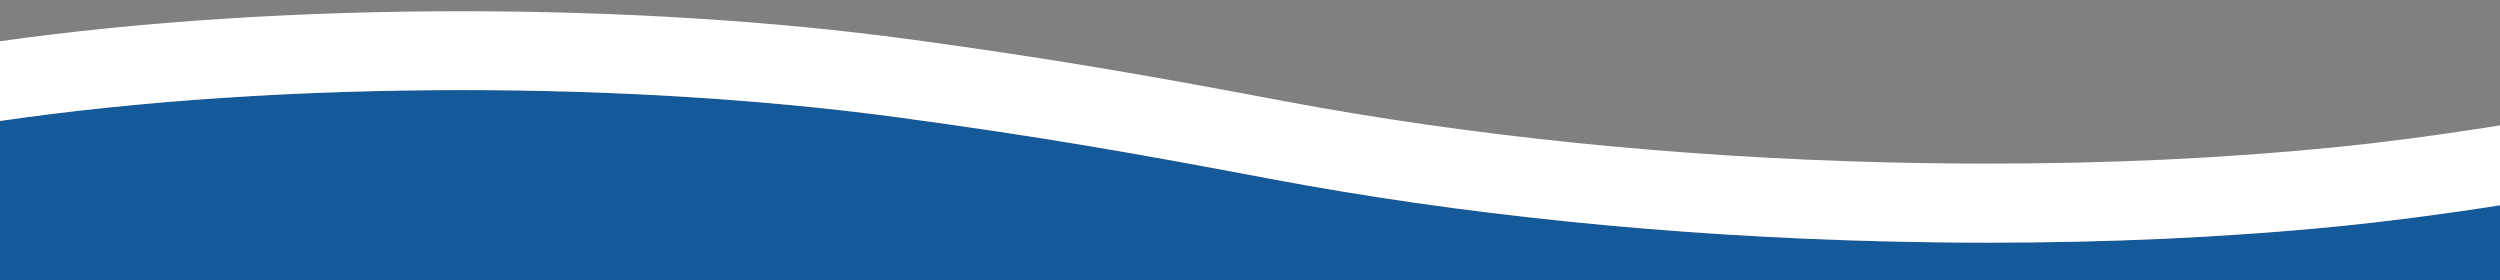 <svg id="Layer_1" data-name="Layer 1" xmlns="http://www.w3.org/2000/svg" viewBox="0 0 982.17 110.04"><rect x="0" y="0" width="982.17" height="110.04" fill="#808080" stroke="none"/><defs><style>.cls-1{fill:none;}.cls-2{fill:#145999;}.cls-3{fill:#fff;}</style></defs><title>mainaalto</title><path class="cls-1" d="M781.17,95.33q-20.83,0-41.39-.52C656.05,92.74,573.54,84.32,499,70.24c-53.39-10.09-89.51-16.46-145.87-24.1C300.28,39,241,35.39,181.62,35.39c-63,0-126,4-181.62,12.13V150.9H982.17V80.64c-23.71,3.73-45.5,6.49-63.56,8.28C873.52,93.4,827,95.33,781.17,95.33Z"/><path class="cls-2" d="M781.17,95.33q-20.83,0-41.39-.52C656.05,92.74,573.54,84.32,499,70.24c-53.39-10.09-89.51-16.46-145.87-24.1C300.28,39,241,35.39,181.62,35.39c-63,0-126,4-181.62,12.13V110H982.17V80.64c-23.71,3.73-45.5,6.49-63.56,8.28C873.52,93.4,827,95.33,781.17,95.33Z"/><path class="cls-1" d="M0,150.9H982.17V80.64c-23.71,3.73-45.5,6.49-63.56,8.28C873.52,93.4,827,95.33,781.17,95.33q-20.83,0-41.39-.52C656.05,92.74,573.54,84.32,499,70.24c-53.39-10.09-89.51-16.46-145.87-24.1C300.28,39,241,35.39,181.62,35.39c-63,0-126,4-181.62,12.13V150.9Z"/><path class="cls-3" d="M181.62,35.39C241,35.39,300.28,39,353.11,46.14c56.36,7.64,92.48,14,145.87,24.1,74.56,14.08,157.07,22.5,240.8,24.57q20.54.51,41.39.52c45.78,0,92.35-1.93,137.44-6.41,18.06-1.79,39.85-4.55,63.56-8.28V49.25l-4.82.77c-21.61,3.4-43,6.19-61.8,8-41.84,4.15-87,6.26-134.38,6.26-13.37,0-27-.17-40.62-.51-81.69-2-163.23-10.34-235.81-24C449.19,29.29,413,23,357.27,15.42c-53.24-7.21-114-11-175.65-11C117.59,4.39,54.91,8.47,0,16.2V47.52C55.6,39.43,118.66,35.39,181.62,35.39Z"/></svg>